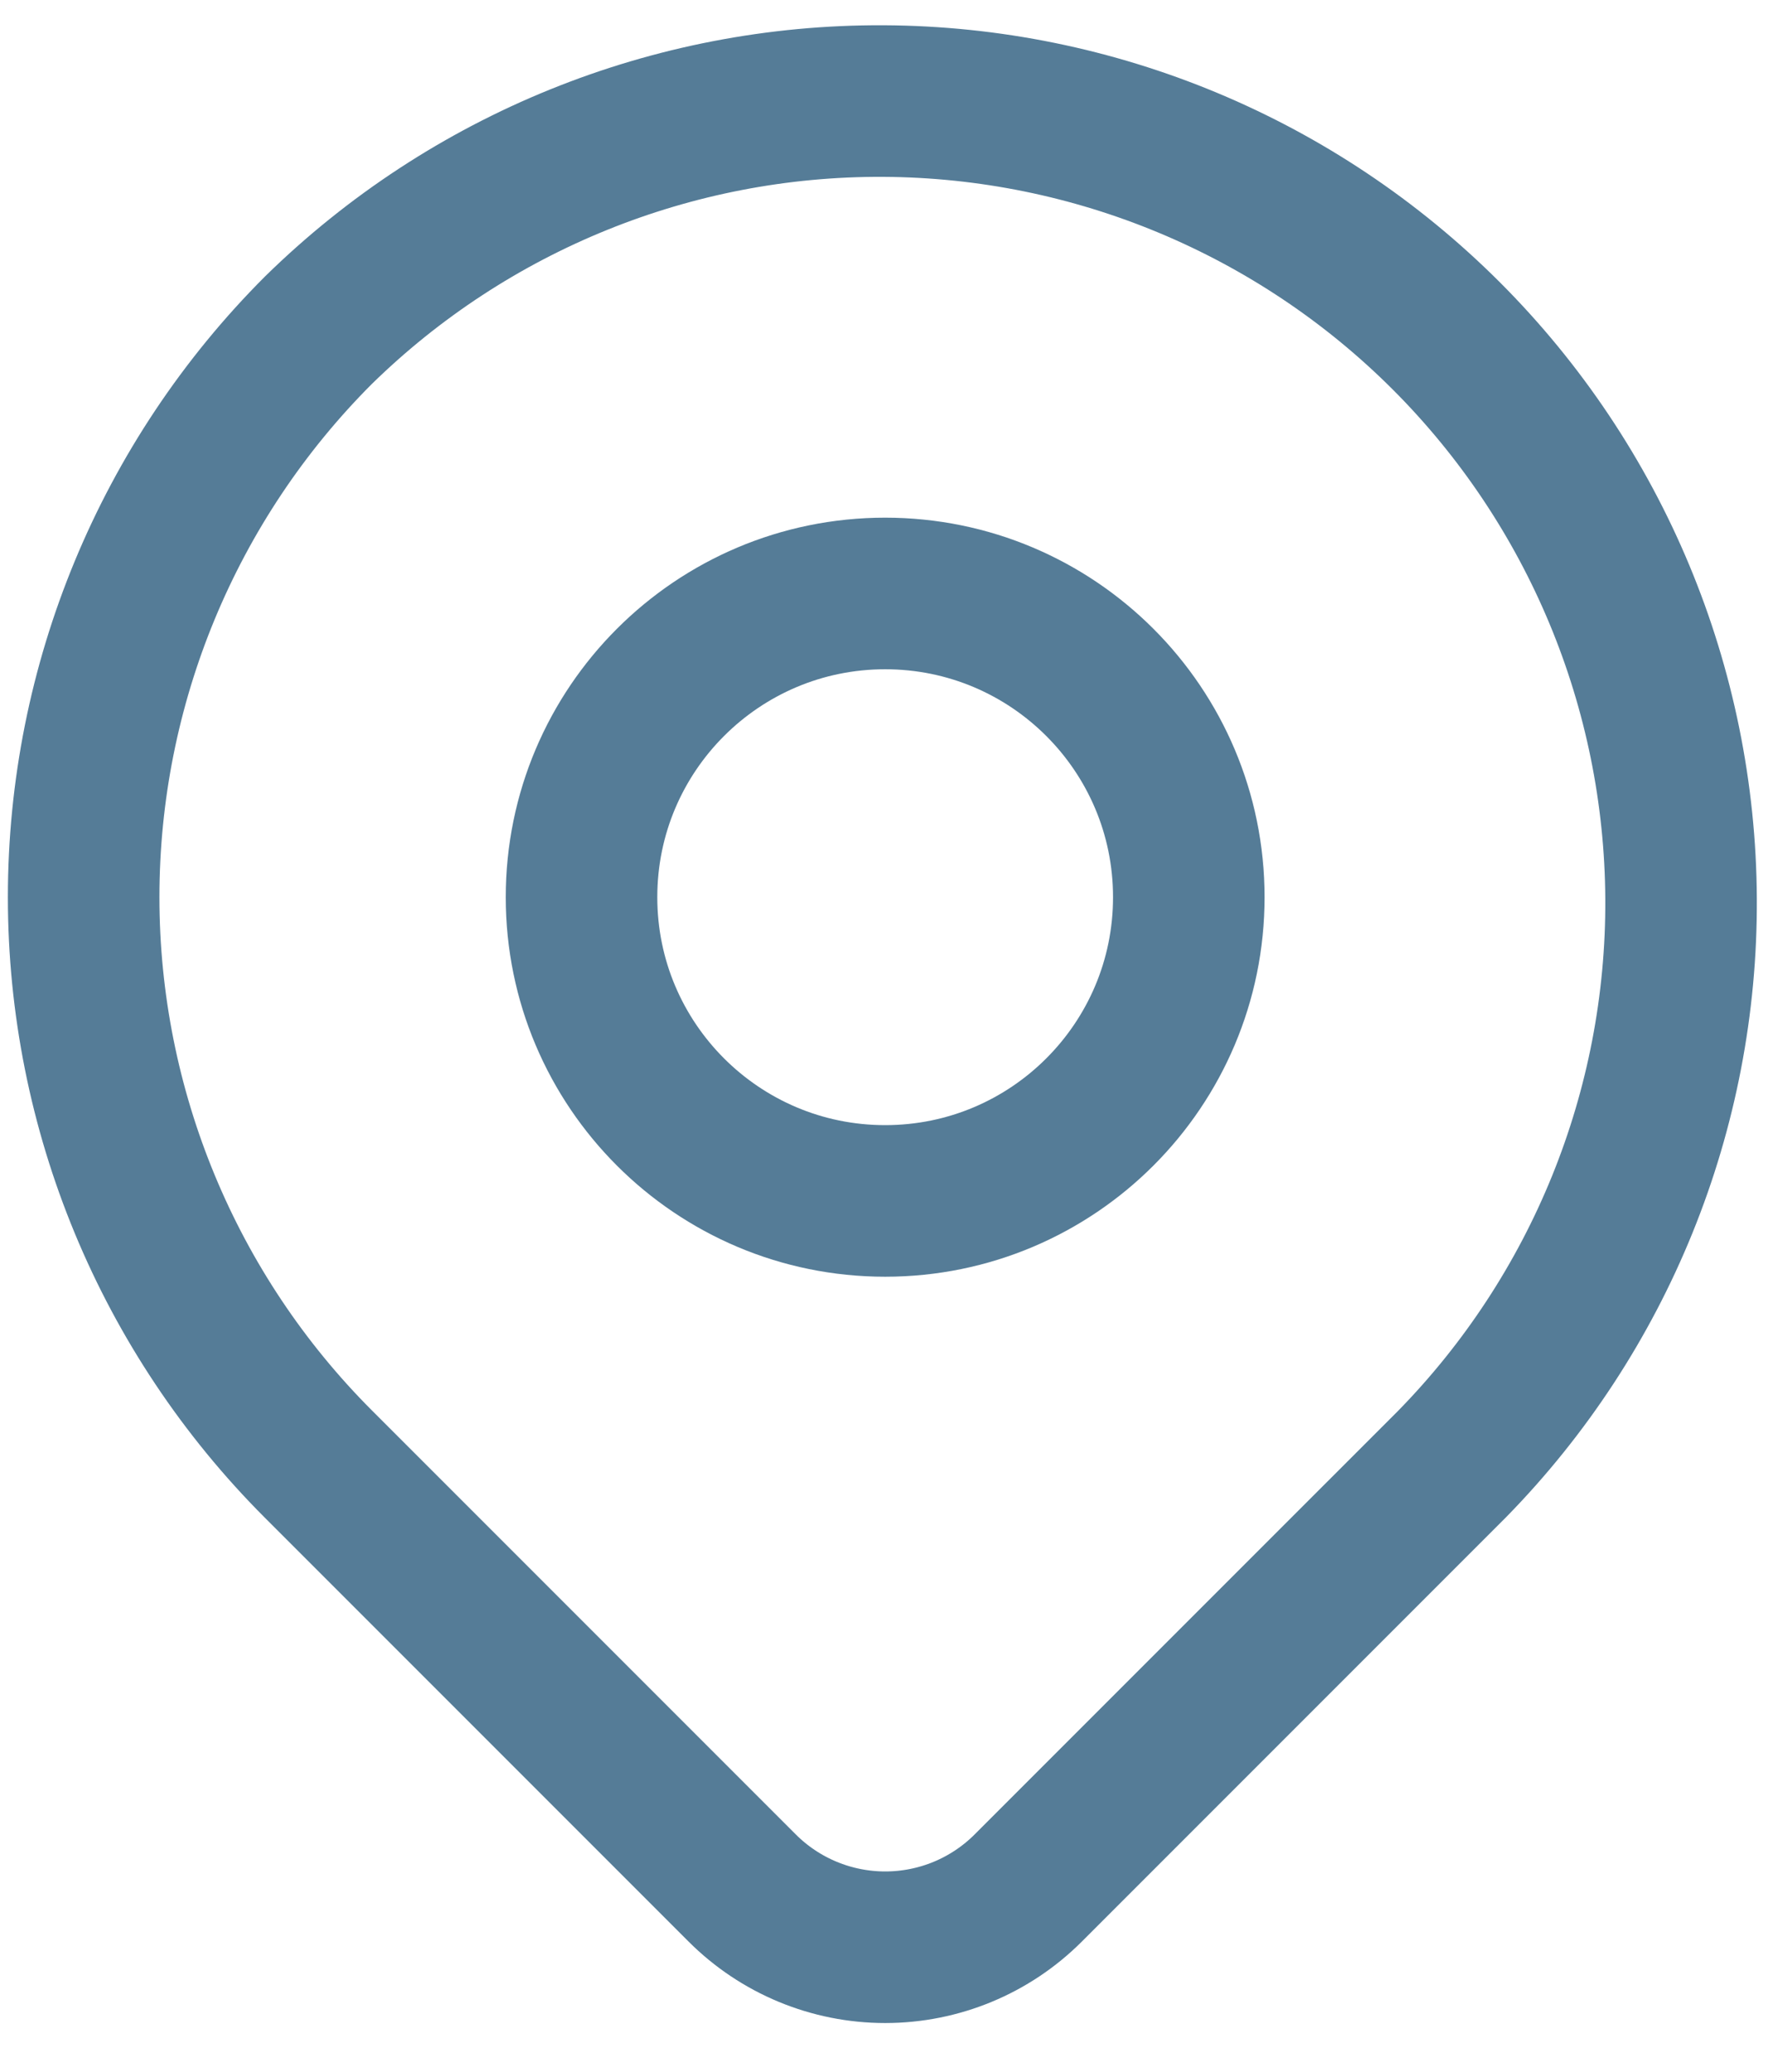 <svg width="35" height="41" viewBox="0 0 35 41" fill="none" xmlns="http://www.w3.org/2000/svg">
<path d="M6.304 6.535C9.29 3.609 13.31 1.979 17.491 2C21.672 2.021 25.675 3.692 28.632 6.648C31.588 9.604 33.258 13.608 33.279 17.789C33.301 21.97 31.671 25.99 28.744 28.976L20.357 37.363C19.606 38.115 18.587 38.537 17.524 38.537C16.462 38.537 15.442 38.115 14.691 37.363L6.304 28.976C3.328 26 1.656 21.964 1.656 17.756C1.656 13.547 3.328 9.511 6.304 6.535Z" stroke="#557C97" stroke-width="3" stroke-linejoin="round"/>
<path d="M17.523 23.767C20.843 23.767 23.534 21.076 23.534 17.756C23.534 14.436 20.843 11.745 17.523 11.745C14.203 11.745 11.512 14.436 11.512 17.756C11.512 21.076 14.203 23.767 17.523 23.767Z" stroke="#557C97" stroke-width="3" stroke-linecap="round" stroke-linejoin="round"/>
</svg>
